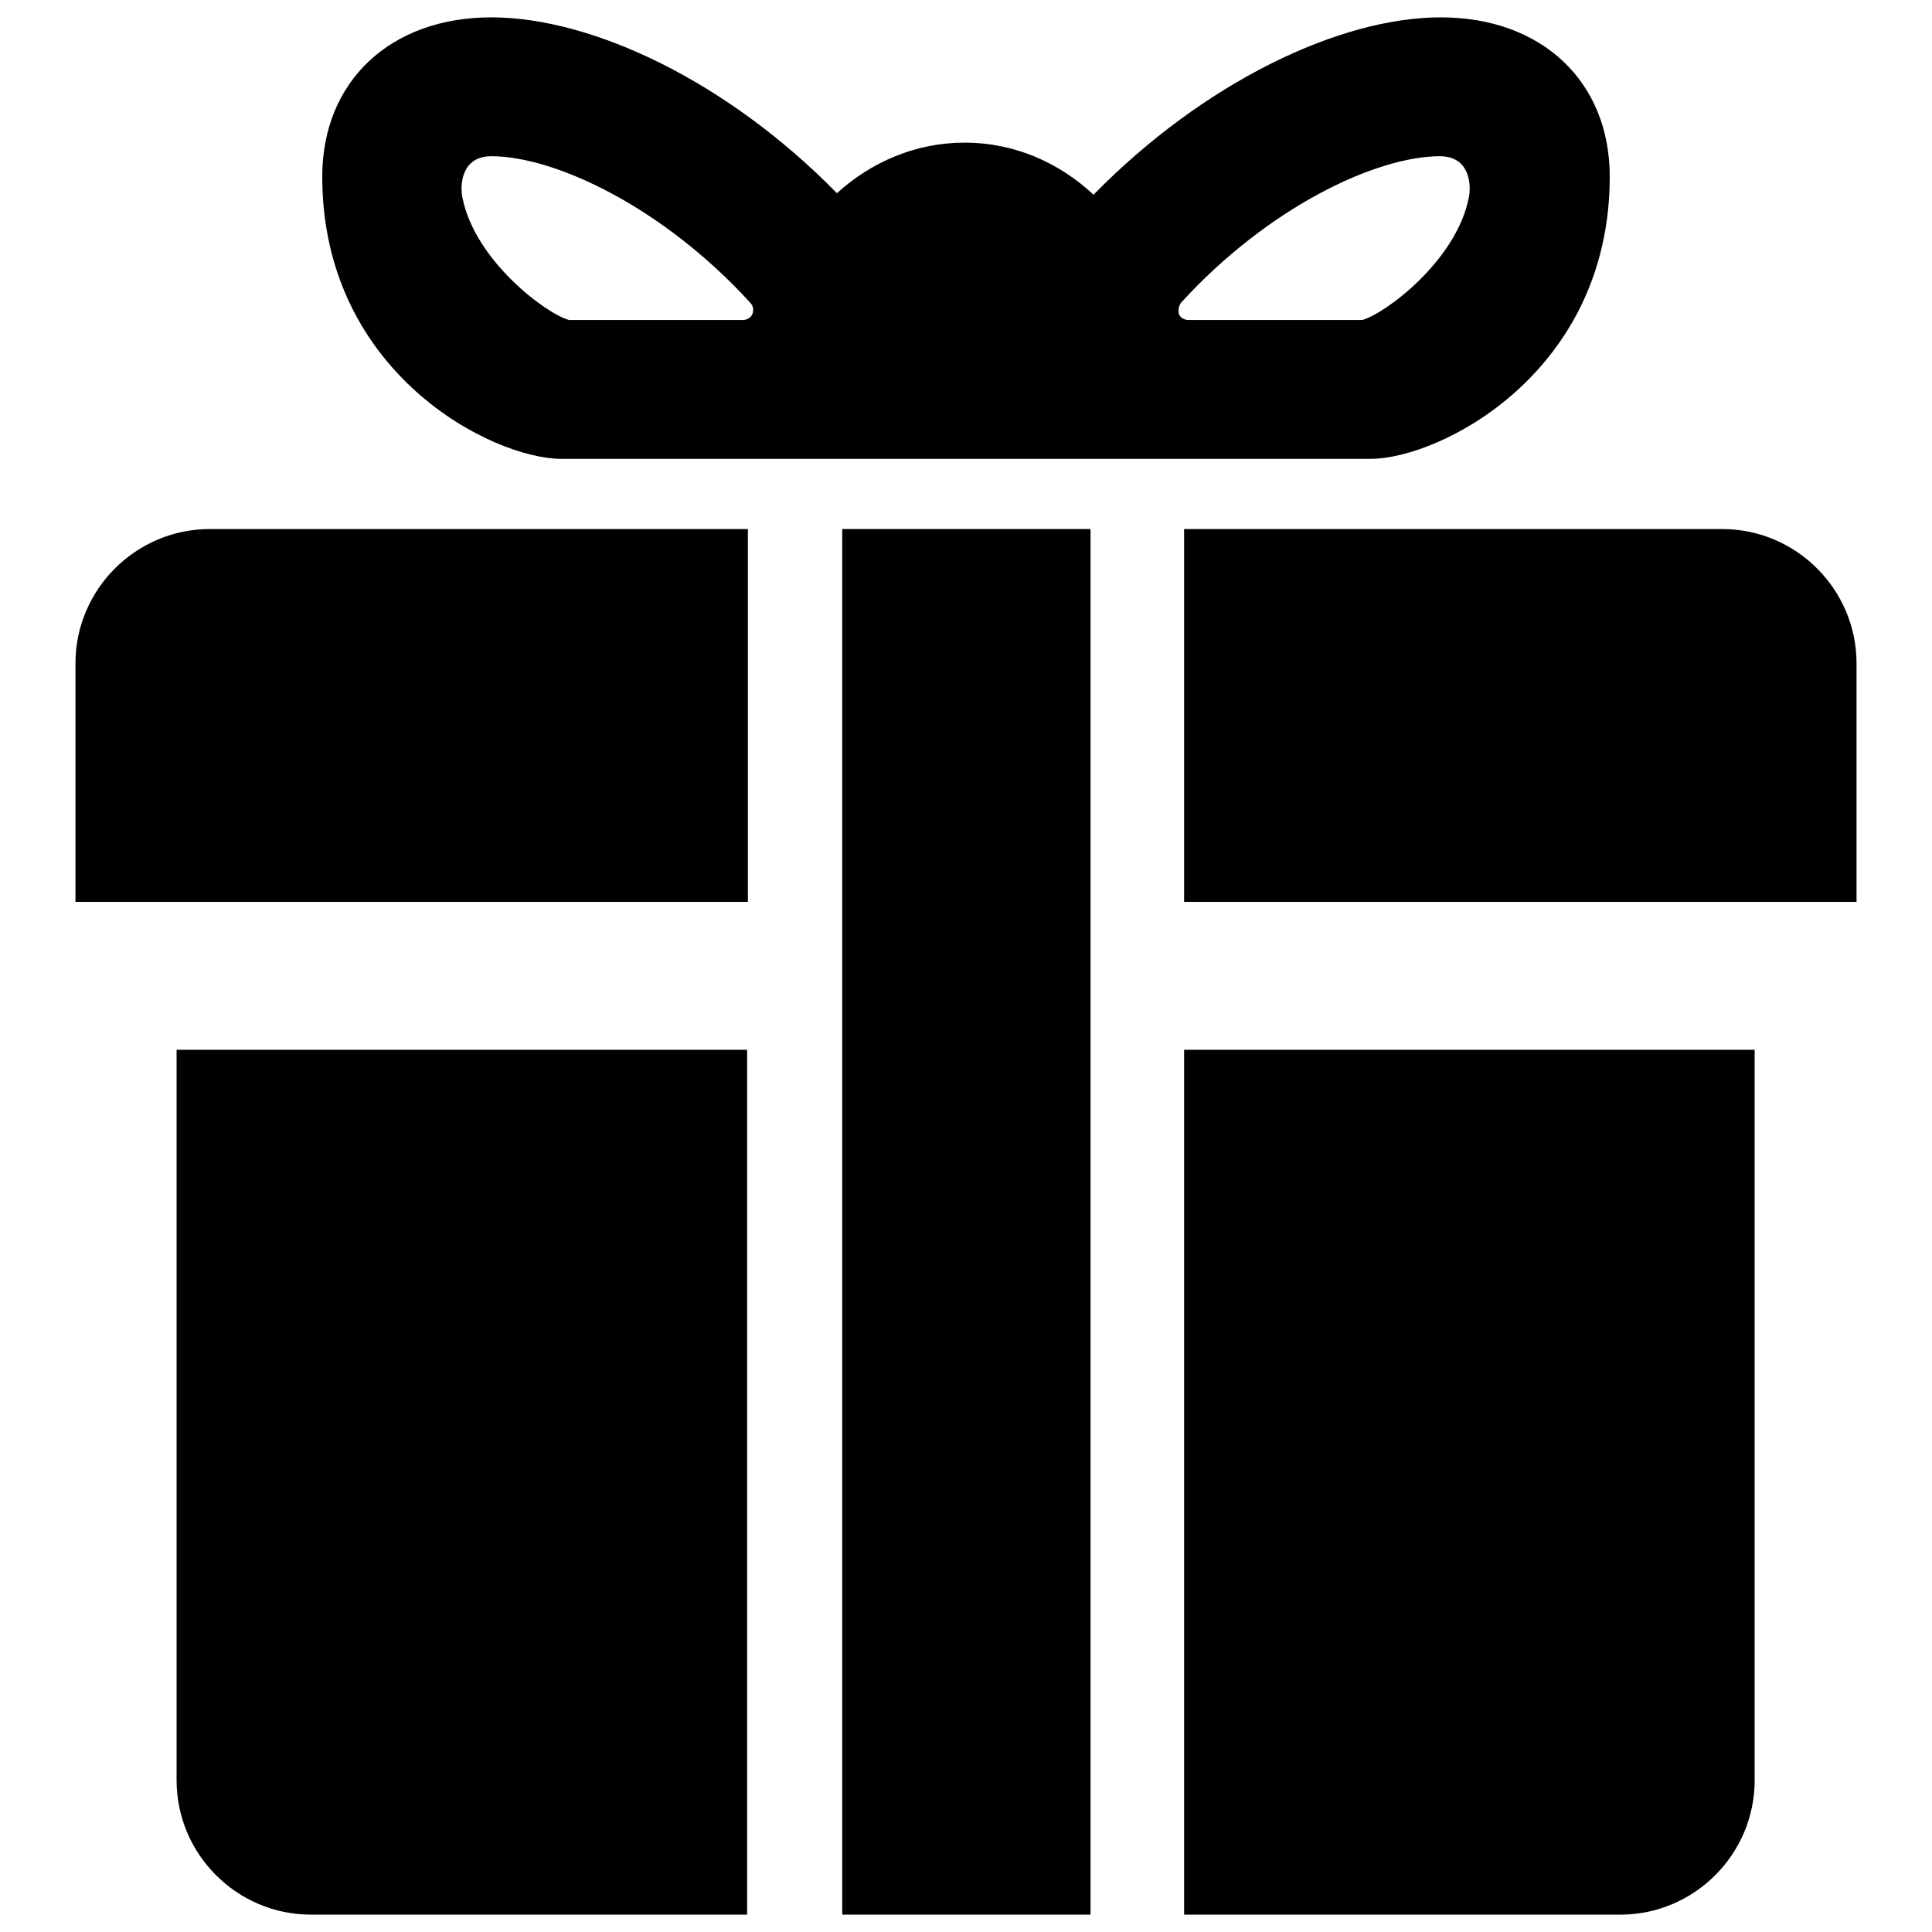 <?xml version="1.0" encoding="utf-8"?>
<!-- Svg Vector Icons : http://www.onlinewebfonts.com/icon -->
<!DOCTYPE svg PUBLIC "-//W3C//DTD SVG 1.1//EN" "http://www.w3.org/Graphics/SVG/1.1/DTD/svg11.dtd">
<svg version="1.1" xmlns="http://www.w3.org/2000/svg" xmlns:xlink="http://www.w3.org/1999/xlink" x="0px" y="0px" viewBox="0 0 256 256" enable-background="new 0 0 256 256" xml:space="preserve">
<g><g><path fill="#000000" d="M23.4,235.9c0,9.8,8,17.8,17.8,17.8h57.8V139.1H23.4V235.9z"/><path fill="#000000" d="M156.9,253.7h57.8c9.8,0,17.8-8,17.8-17.8v-96.8h-75.6V253.7z"/><path fill="#000000" d="M10,119.5h89.1V70.1H27.8c-9.8,0-17.8,8-17.8,17.8V119.5z"/><path fill="#000000" d="M156.9,70.1v49.4H246V87.9c0-9.8-8-17.8-17.8-17.8H156.9z"/><path fill="#000000" d="M111.6,70.1h32.9v183.6h-32.9V70.1L111.6,70.1z"/><path fill="#000000" d="M74.4,60.8h107.2c9.2,0,31.7-11.4,31.7-37.4c0-12.6-9-21.1-22.4-21.1s-31.4,8.6-46,23.5c-4.5-4.2-10.4-6.9-17.1-6.9c-6.5,0-12.4,2.6-16.9,6.7C96.4,10.8,78.5,2.3,65.1,2.3c-13.4,0-22.4,8.5-22.4,21.1C42.7,49.4,65.2,60.8,74.4,60.8z M156.5,40.1c11.6-12.7,25.9-19.4,34.3-19.4c4,0,4.2,3.9,3.8,5.6c-1.7,8.3-11.1,15.3-14.1,16.1h-23c-0.6,0-1.1-0.3-1.3-0.8C156.1,41.1,156.2,40.5,156.5,40.1z M65.1,20.7c8.4,0,22.7,6.7,34.3,19.4c0.4,0.4,0.5,1,0.3,1.5c-0.2,0.5-0.7,0.8-1.3,0.8h-23c-3-0.8-12.4-7.8-14.1-16.1C60.9,24.6,61.1,20.7,65.1,20.7z"/></g></g>
</svg>